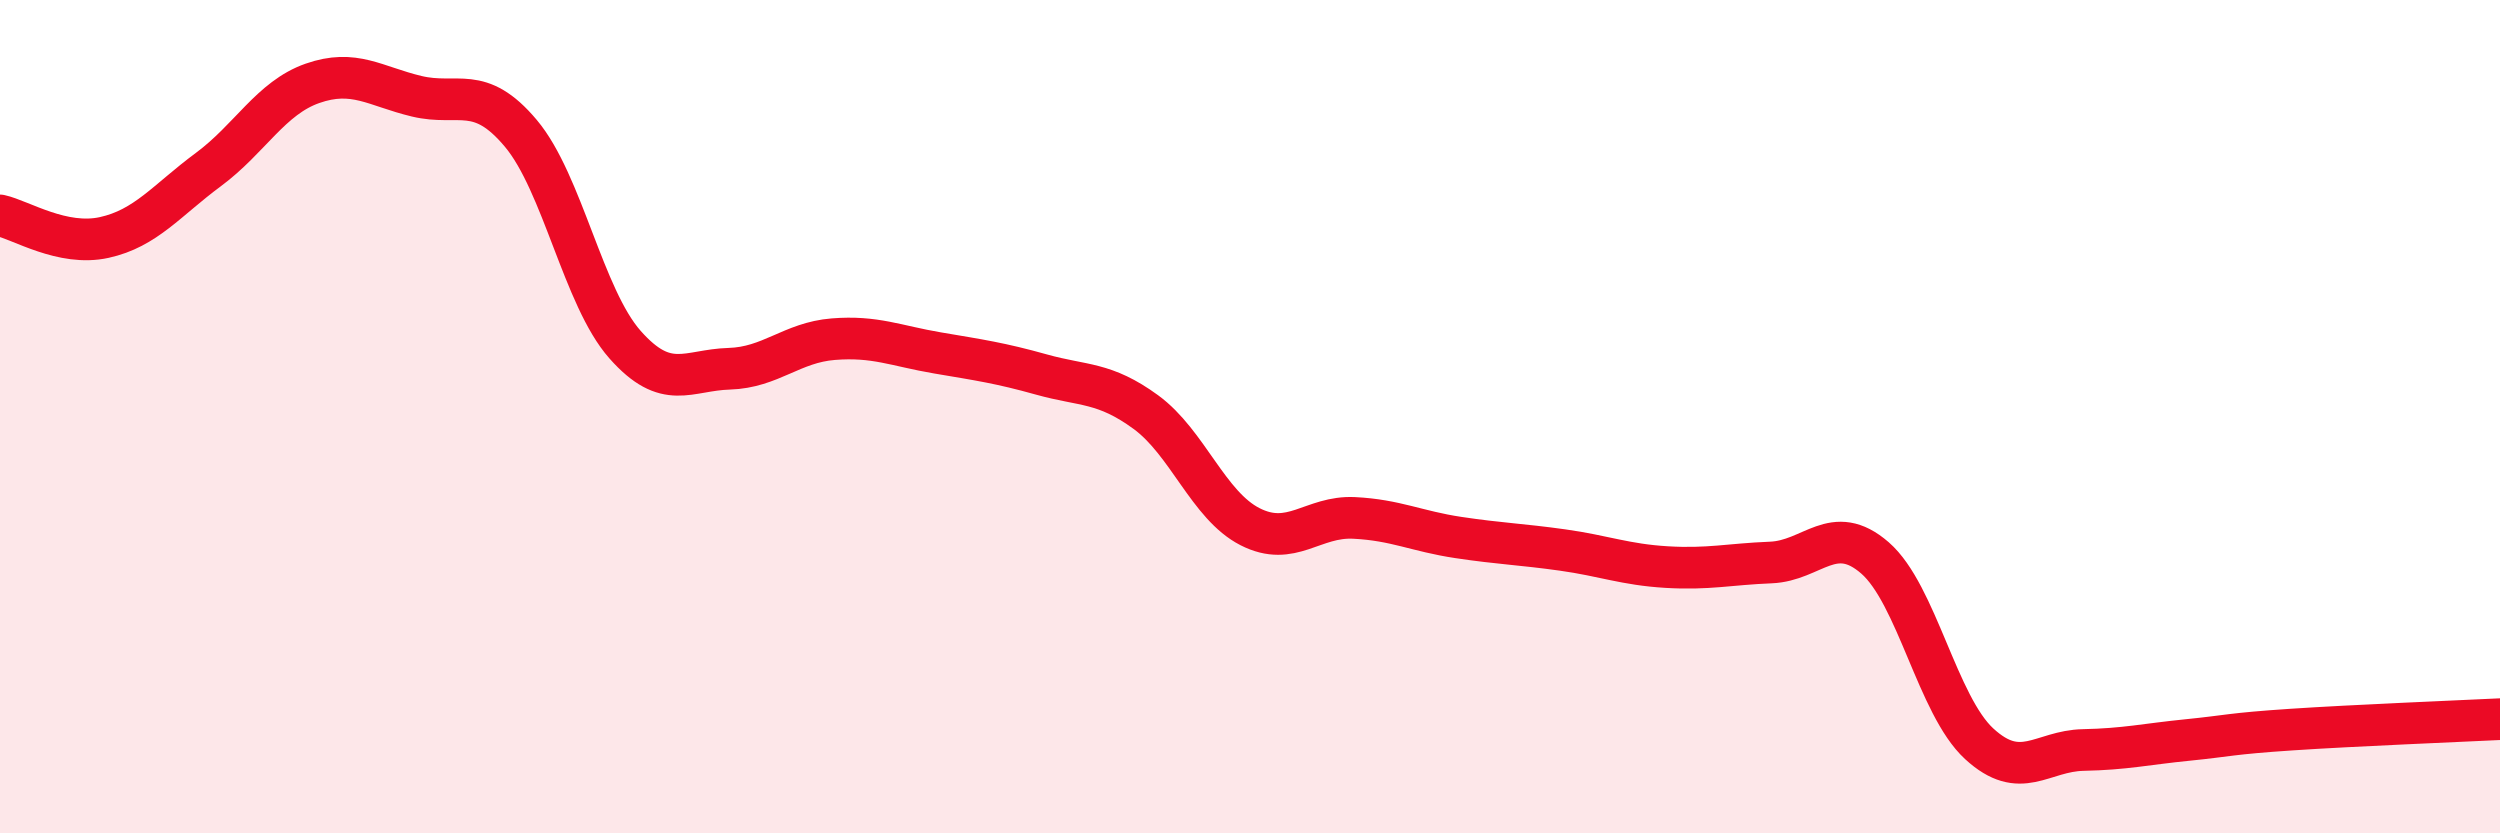 
    <svg width="60" height="20" viewBox="0 0 60 20" xmlns="http://www.w3.org/2000/svg">
      <path
        d="M 0,5.17 C 0.5,5.28 1.5,5.92 2.5,5.7 C 3.5,5.48 4,4.81 5,4.07 C 6,3.33 6.5,2.35 7.5,2 C 8.5,1.65 9,2.07 10,2.31 C 11,2.55 11.5,2.01 12.5,3.2 C 13.5,4.39 14,7.14 15,8.27 C 16,9.4 16.5,8.88 17.5,8.85 C 18.5,8.82 19,8.22 20,8.14 C 21,8.06 21.5,8.3 22.5,8.47 C 23.5,8.64 24,8.71 25,8.99 C 26,9.27 26.5,9.16 27.5,9.89 C 28.5,10.62 29,12.13 30,12.64 C 31,13.15 31.5,12.38 32.5,12.43 C 33.5,12.48 34,12.75 35,12.9 C 36,13.05 36.5,13.06 37.5,13.2 C 38.5,13.34 39,13.55 40,13.61 C 41,13.67 41.5,13.54 42.5,13.5 C 43.5,13.46 44,12.52 45,13.39 C 46,14.26 46.5,16.93 47.5,17.85 C 48.5,18.77 49,18.02 50,18 C 51,17.98 51.5,17.86 52.5,17.76 C 53.5,17.66 53.5,17.61 55,17.51 C 56.5,17.41 59,17.31 60,17.26L60 20L0 20Z"
        fill="#EB0A25"
        opacity="0.1"
        stroke-linecap="round"
        stroke-linejoin="round"
      />
      <path
        d="M 0,5.17 C 0.5,5.28 1.5,5.92 2.5,5.7 C 3.5,5.48 4,4.81 5,4.07 C 6,3.33 6.5,2.35 7.5,2 C 8.5,1.65 9,2.07 10,2.31 C 11,2.55 11.5,2.01 12.5,3.2 C 13.5,4.39 14,7.14 15,8.27 C 16,9.4 16.5,8.88 17.5,8.85 C 18.5,8.82 19,8.22 20,8.14 C 21,8.06 21.5,8.3 22.5,8.47 C 23.5,8.64 24,8.71 25,8.99 C 26,9.27 26.5,9.16 27.5,9.89 C 28.5,10.62 29,12.13 30,12.64 C 31,13.15 31.5,12.38 32.5,12.43 C 33.5,12.48 34,12.75 35,12.9 C 36,13.05 36.5,13.06 37.5,13.2 C 38.5,13.34 39,13.55 40,13.61 C 41,13.67 41.5,13.54 42.5,13.5 C 43.5,13.46 44,12.52 45,13.39 C 46,14.26 46.5,16.93 47.5,17.85 C 48.5,18.77 49,18.02 50,18 C 51,17.98 51.5,17.86 52.5,17.76 C 53.5,17.66 53.5,17.61 55,17.51 C 56.5,17.41 59,17.31 60,17.26"
        stroke="#EB0A25"
        stroke-width="1"
        fill="none"
        stroke-linecap="round"
        stroke-linejoin="round"
      />
    </svg>
  